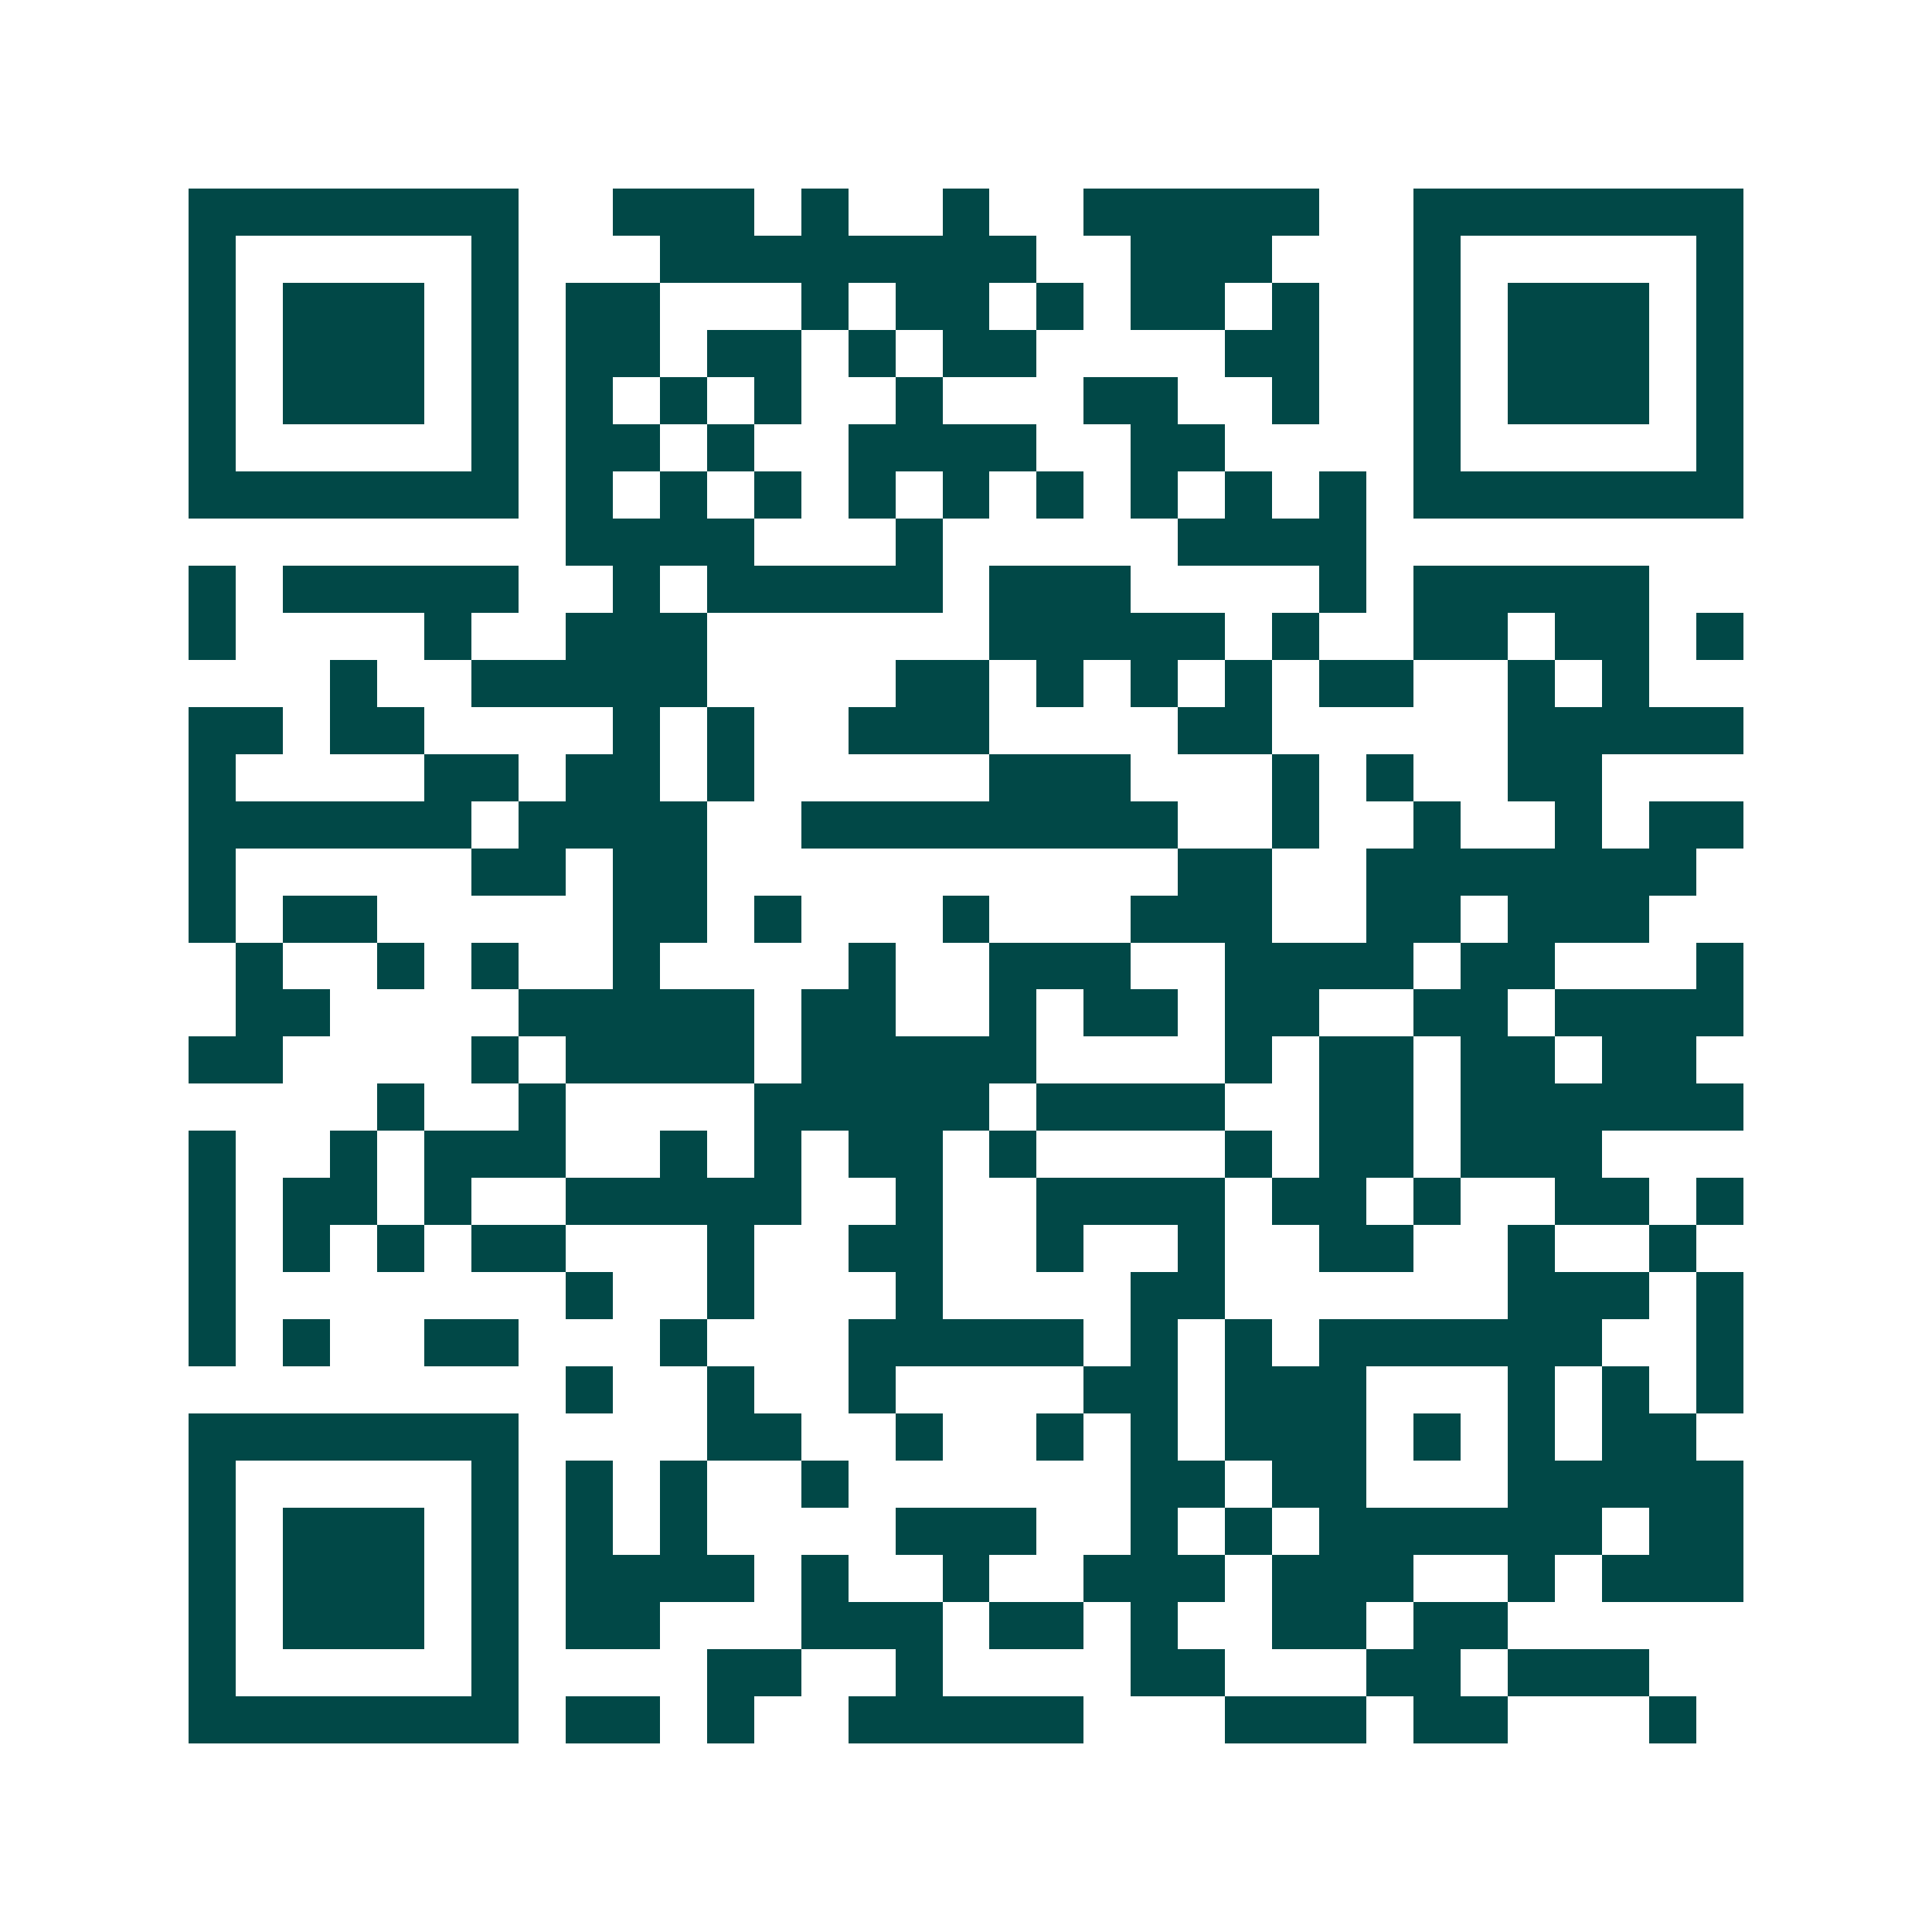 <svg xmlns="http://www.w3.org/2000/svg" width="200" height="200" viewBox="0 0 41 41" shape-rendering="crispEdges"><path fill="#ffffff" d="M0 0h41v41H0z"/><path stroke="#014847" d="M4 4.5h7m2 0h3m1 0h1m2 0h1m2 0h5m2 0h7M4 5.5h1m5 0h1m3 0h8m2 0h3m3 0h1m5 0h1M4 6.5h1m1 0h3m1 0h1m1 0h2m3 0h1m1 0h2m1 0h1m1 0h2m1 0h1m2 0h1m1 0h3m1 0h1M4 7.5h1m1 0h3m1 0h1m1 0h2m1 0h2m1 0h1m1 0h2m4 0h2m2 0h1m1 0h3m1 0h1M4 8.5h1m1 0h3m1 0h1m1 0h1m1 0h1m1 0h1m2 0h1m3 0h2m2 0h1m2 0h1m1 0h3m1 0h1M4 9.5h1m5 0h1m1 0h2m1 0h1m2 0h4m2 0h2m4 0h1m5 0h1M4 10.5h7m1 0h1m1 0h1m1 0h1m1 0h1m1 0h1m1 0h1m1 0h1m1 0h1m1 0h1m1 0h7M12 11.5h4m3 0h1m5 0h4M4 12.5h1m1 0h5m2 0h1m1 0h5m1 0h3m4 0h1m1 0h5M4 13.5h1m4 0h1m2 0h3m6 0h5m1 0h1m2 0h2m1 0h2m1 0h1M7 14.5h1m2 0h5m4 0h2m1 0h1m1 0h1m1 0h1m1 0h2m2 0h1m1 0h1M4 15.5h2m1 0h2m4 0h1m1 0h1m2 0h3m4 0h2m5 0h5M4 16.5h1m4 0h2m1 0h2m1 0h1m5 0h3m3 0h1m1 0h1m2 0h2M4 17.5h6m1 0h4m2 0h8m2 0h1m2 0h1m2 0h1m1 0h2M4 18.5h1m5 0h2m1 0h2m10 0h2m2 0h7M4 19.5h1m1 0h2m5 0h2m1 0h1m3 0h1m3 0h3m2 0h2m1 0h3M5 20.5h1m2 0h1m1 0h1m2 0h1m4 0h1m2 0h3m2 0h4m1 0h2m3 0h1M5 21.5h2m4 0h5m1 0h2m2 0h1m1 0h2m1 0h2m2 0h2m1 0h4M4 22.5h2m4 0h1m1 0h4m1 0h5m4 0h1m1 0h2m1 0h2m1 0h2M8 23.5h1m2 0h1m4 0h5m1 0h4m2 0h2m1 0h6M4 24.5h1m2 0h1m1 0h3m2 0h1m1 0h1m1 0h2m1 0h1m4 0h1m1 0h2m1 0h3M4 25.5h1m1 0h2m1 0h1m2 0h5m2 0h1m2 0h4m1 0h2m1 0h1m2 0h2m1 0h1M4 26.5h1m1 0h1m1 0h1m1 0h2m3 0h1m2 0h2m2 0h1m2 0h1m2 0h2m2 0h1m2 0h1M4 27.5h1m7 0h1m2 0h1m3 0h1m4 0h2m6 0h3m1 0h1M4 28.5h1m1 0h1m2 0h2m3 0h1m3 0h5m1 0h1m1 0h1m1 0h6m2 0h1M12 29.5h1m2 0h1m2 0h1m4 0h2m1 0h3m3 0h1m1 0h1m1 0h1M4 30.5h7m4 0h2m2 0h1m2 0h1m1 0h1m1 0h3m1 0h1m1 0h1m1 0h2M4 31.5h1m5 0h1m1 0h1m1 0h1m2 0h1m6 0h2m1 0h2m3 0h5M4 32.5h1m1 0h3m1 0h1m1 0h1m1 0h1m4 0h3m2 0h1m1 0h1m1 0h6m1 0h2M4 33.5h1m1 0h3m1 0h1m1 0h4m1 0h1m2 0h1m2 0h3m1 0h3m2 0h1m1 0h3M4 34.5h1m1 0h3m1 0h1m1 0h2m3 0h3m1 0h2m1 0h1m2 0h2m1 0h2M4 35.5h1m5 0h1m4 0h2m2 0h1m4 0h2m3 0h2m1 0h3M4 36.5h7m1 0h2m1 0h1m2 0h5m3 0h3m1 0h2m3 0h1"/></svg>
